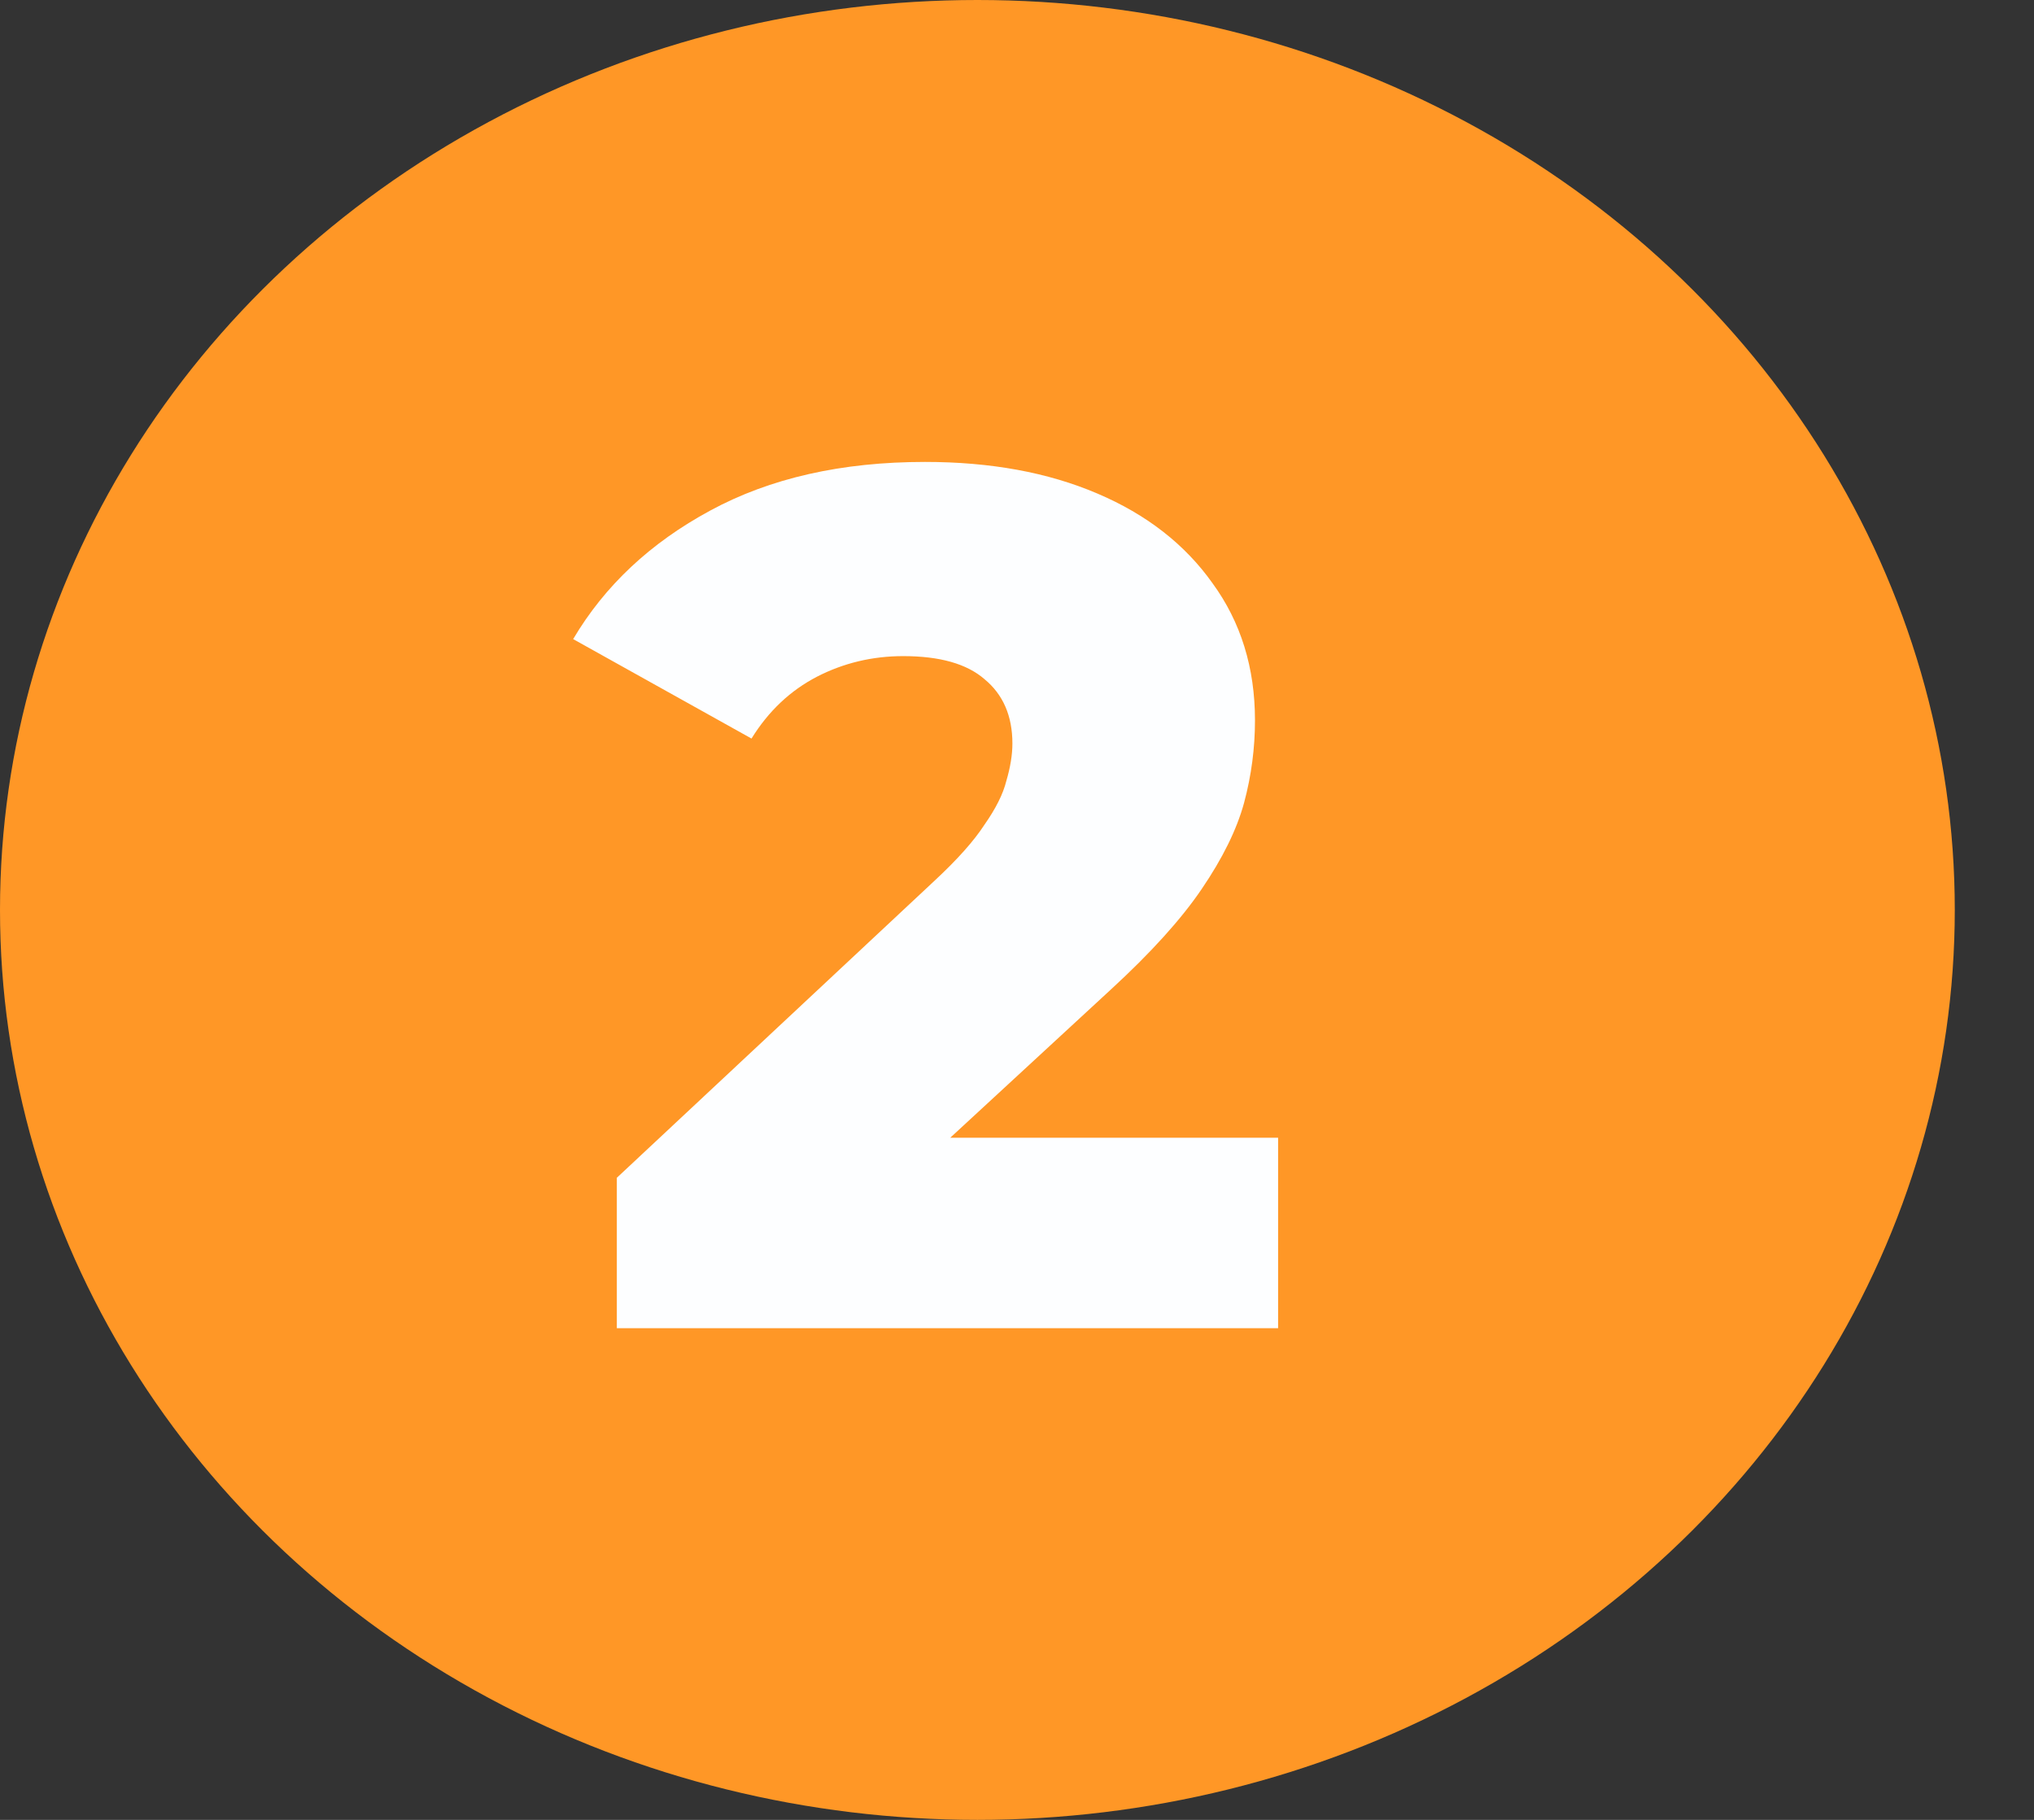 <svg xmlns="http://www.w3.org/2000/svg" width="19" height="17" viewBox="0 0 19 17" fill="none"><rect x="0" y="0" width="19" height="17" fill="#333333" stroke="none"/><ellipse cx="9.13" cy="8.5" rx="9.13" ry="8.5" fill="#FF9726"></ellipse><path d="M5.762 12.407V11.002L8.732 8.225C8.943 8.029 9.098 7.855 9.196 7.704C9.302 7.553 9.37 7.417 9.4 7.296C9.438 7.167 9.457 7.05 9.457 6.945C9.457 6.688 9.37 6.487 9.196 6.344C9.03 6.2 8.777 6.129 8.437 6.129C8.15 6.129 7.881 6.193 7.632 6.321C7.383 6.45 7.179 6.642 7.02 6.899L5.354 5.97C5.649 5.471 6.076 5.071 6.635 4.769C7.194 4.466 7.863 4.315 8.641 4.315C9.253 4.315 9.789 4.413 10.25 4.61C10.711 4.806 11.07 5.086 11.327 5.449C11.591 5.811 11.723 6.238 11.723 6.729C11.723 6.986 11.69 7.243 11.621 7.5C11.553 7.749 11.421 8.017 11.225 8.305C11.036 8.584 10.753 8.898 10.375 9.245L8.017 11.421L7.643 10.628H11.939V12.407H5.762Z" fill="#FDFEFF"></path></svg>